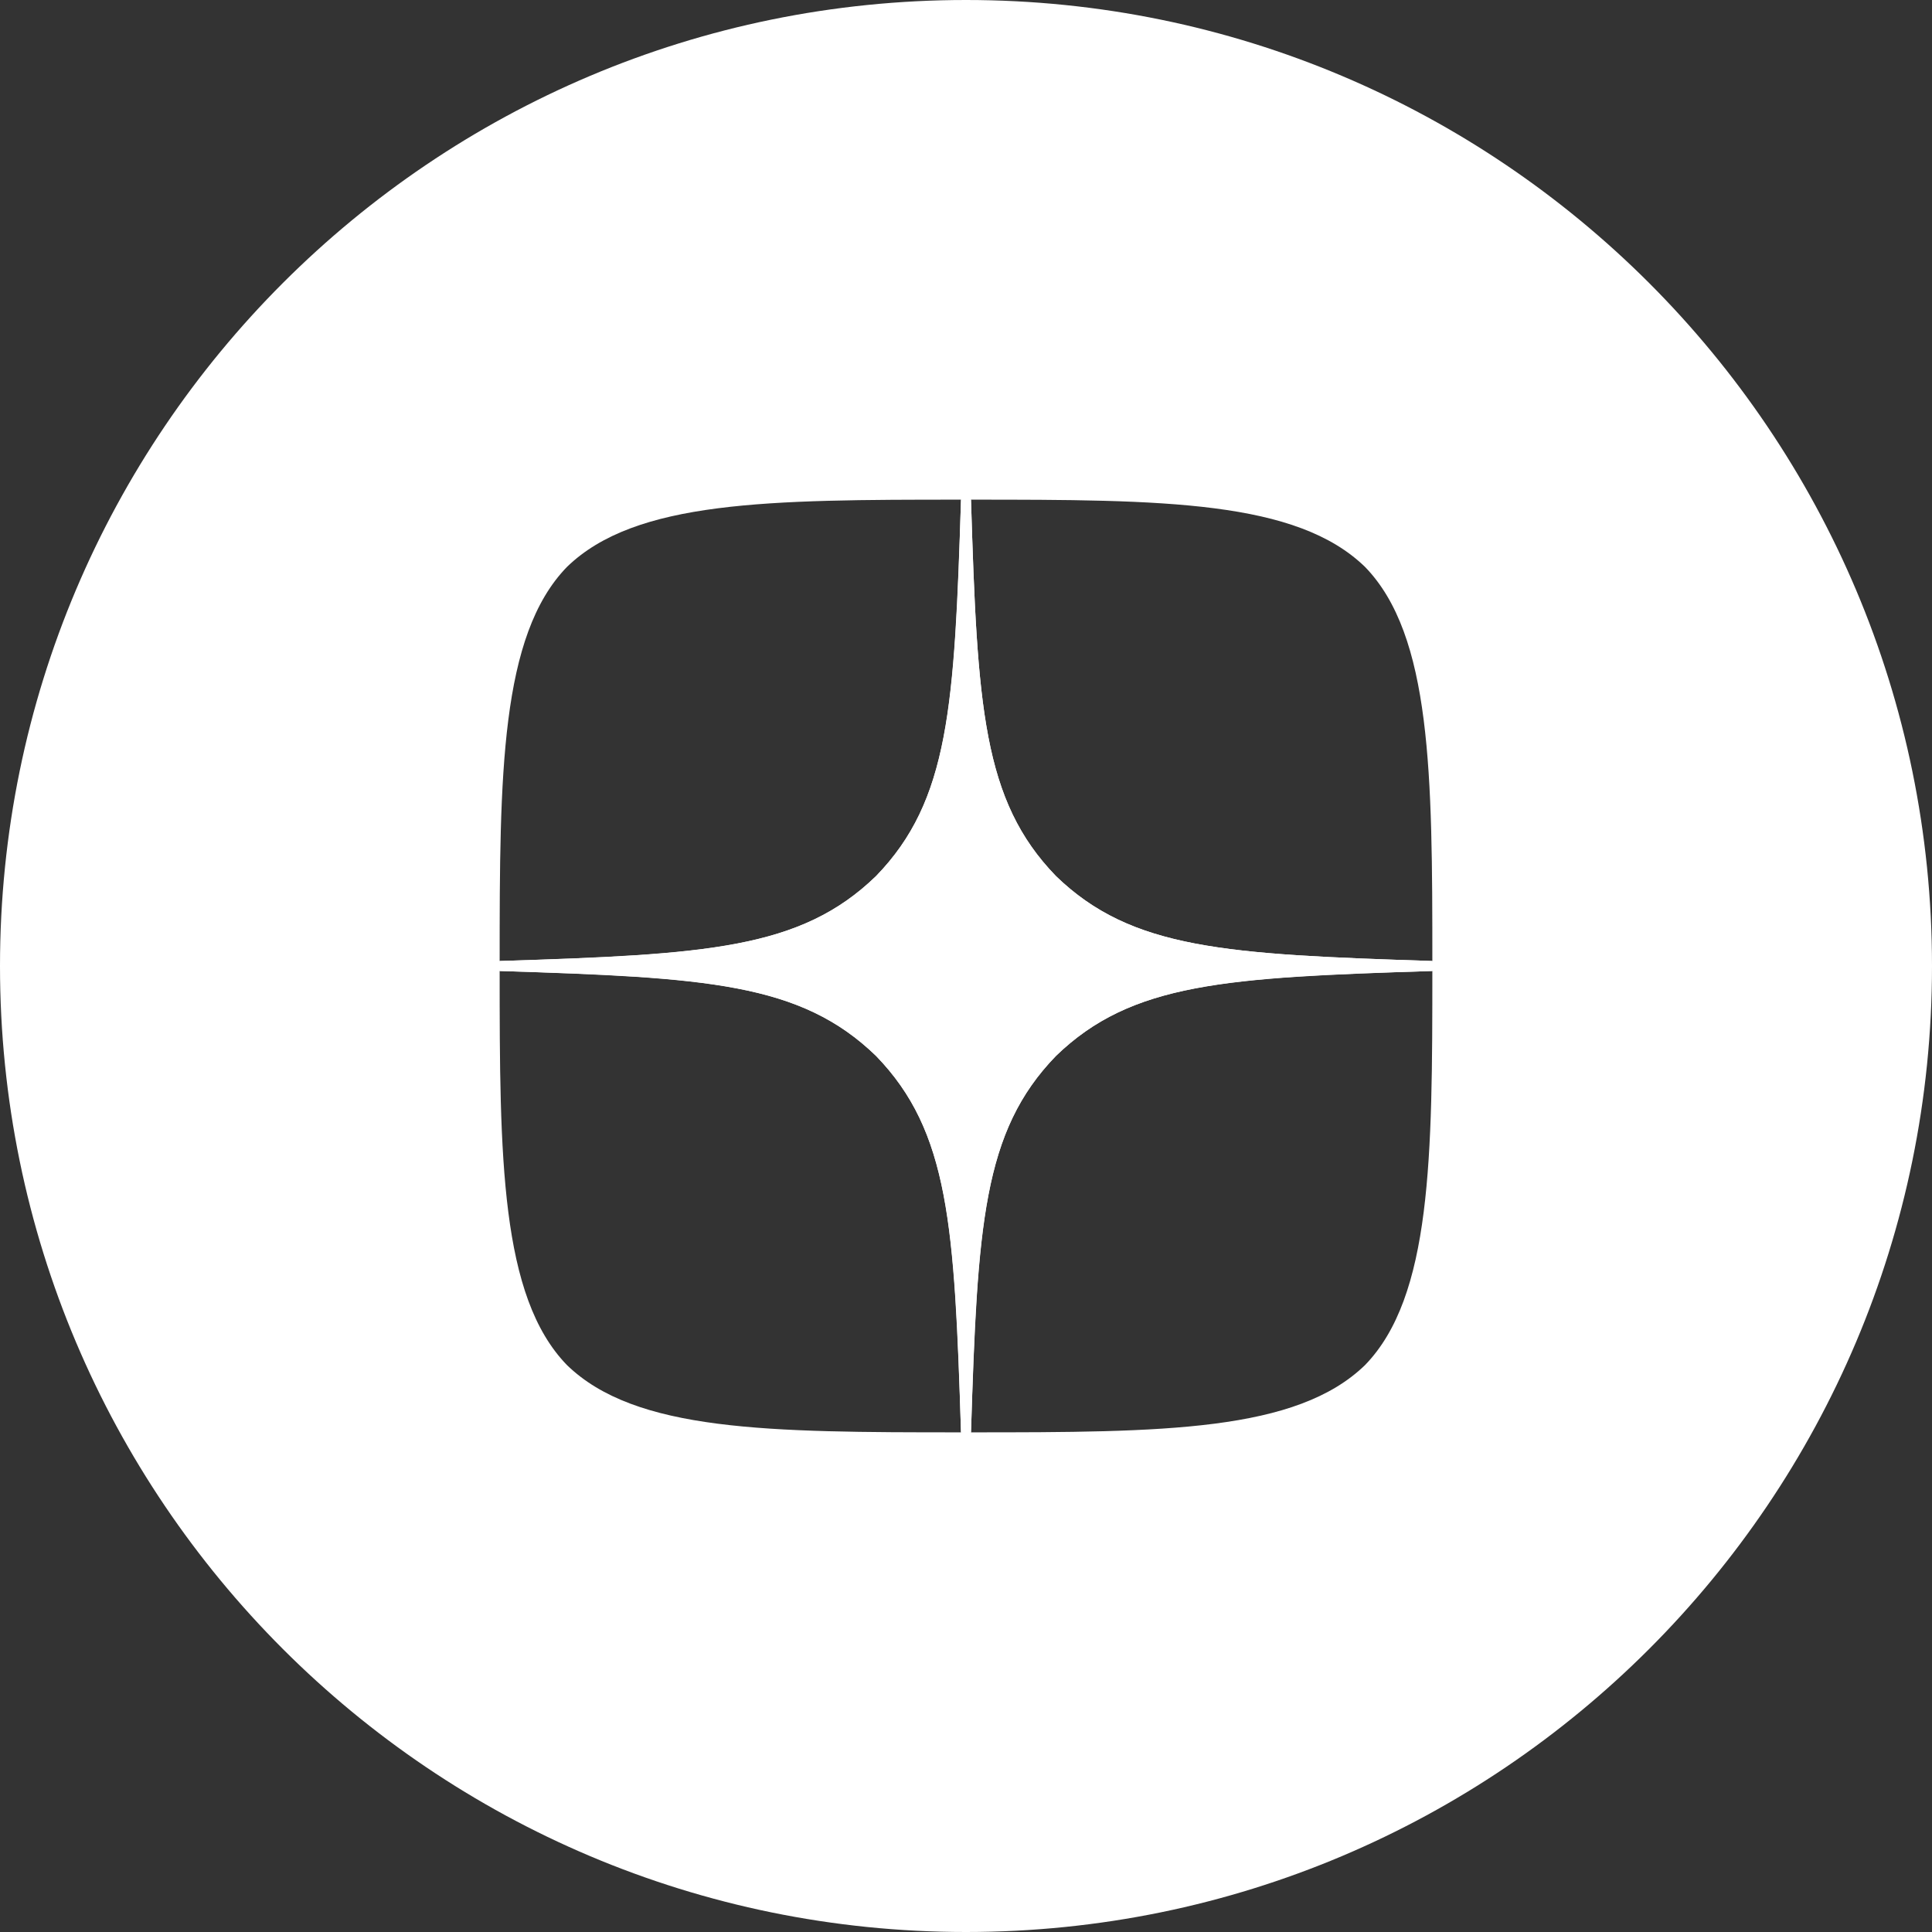 <?xml version="1.0" encoding="UTF-8"?> <svg xmlns="http://www.w3.org/2000/svg" width="58" height="58" viewBox="0 0 58 58" fill="none"><rect x="0" y="0" width="58" height="58" fill="#333333" stroke="none"/> <path fill-rule="evenodd" clip-rule="evenodd" d="M29 58C45.016 58 58 45.016 58 29C58 12.984 45.016 0 29 0C12.984 0 0 12.984 0 29C0 45.016 12.984 58 29 58ZM29.15 43C29.34 36.8 29.5 33.97 31.7 31.7C33.97 29.5 36.8 29.35 43 29.15C43 34.74 42.98 38.92 40.98 40.98C38.92 42.98 34.93 43 29.15 43ZM17.02 40.98C15.02 38.92 15 34.74 15 29.15C21.2 29.34 24.03 29.5 26.3 31.7C28.5 33.97 28.65 36.8 28.85 43C23.07 43 19.08 42.98 17.02 40.98ZM17.02 17.02C19.08 15.02 23.08 15 28.85 15C28.66 21.2 28.5 24.03 26.3 26.3C24.03 28.5 21.2 28.65 15 28.85C15 23.26 15.02 19.08 17.02 17.02ZM29.15 15C29.34 21.2 29.5 24.03 31.7 26.3C33.97 28.5 36.8 28.65 43 28.85C43 23.26 42.98 19.08 40.98 17.02C38.92 15.02 34.93 15 29.15 15Z" fill="white"></path> <path d="M43 29.15V28.85C36.8 28.65 33.97 28.5 31.7 26.3C29.5 24.03 29.34 21.2 29.15 15H28.85C28.65 21.2 28.5 24.03 26.3 26.3C24.03 28.5 21.2 28.66 15 28.85V29.15C21.2 29.35 24.03 29.5 26.3 31.7C28.5 33.97 28.66 36.8 28.85 43H29.15C29.35 36.8 29.5 33.97 31.7 31.7C33.97 29.5 36.8 29.34 43 29.15Z" fill="white"></path> </svg> 